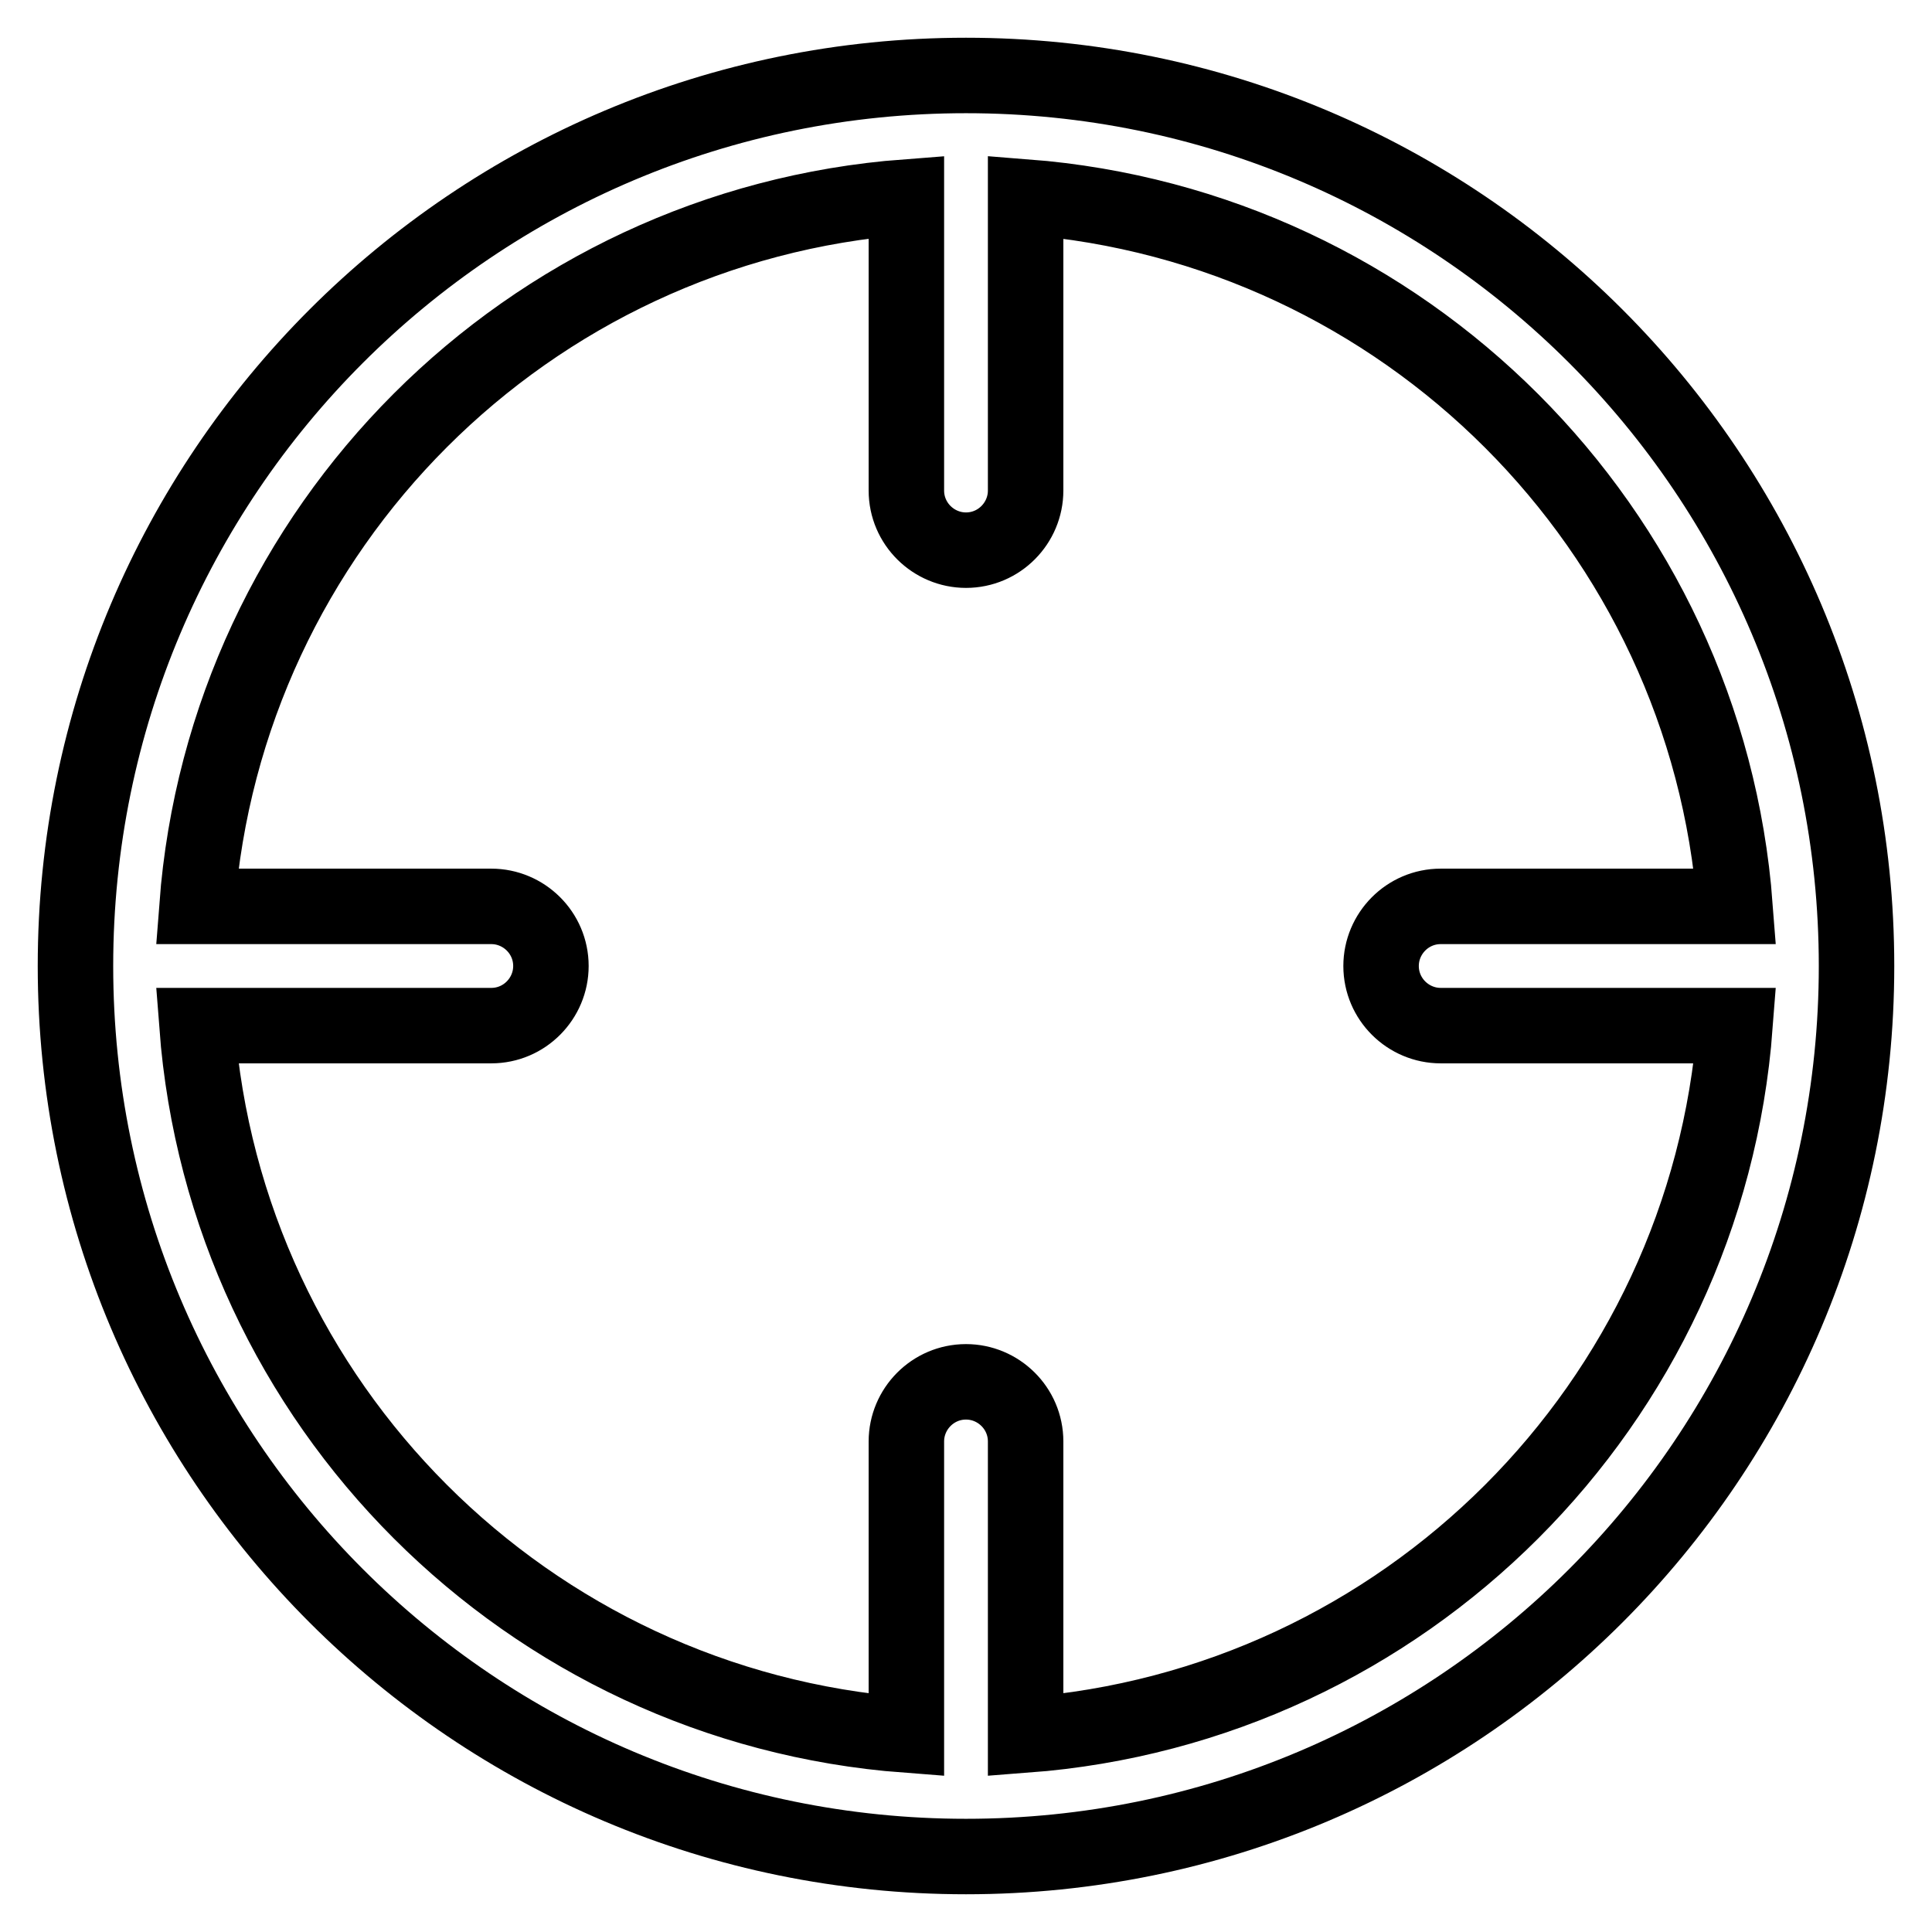<?xml version="1.0" encoding="utf-8"?>
<!-- Svg Vector Icons : http://www.onlinewebfonts.com/icon -->
<!DOCTYPE svg PUBLIC "-//W3C//DTD SVG 1.1//EN" "http://www.w3.org/Graphics/SVG/1.1/DTD/svg11.dtd">
<svg version="1.1" xmlns="http://www.w3.org/2000/svg" xmlns:xlink="http://www.w3.org/1999/xlink" x="0px" y="0px" viewBox="0 0 256 256" enable-background="new 0 0 256 256" xml:space="preserve">
<g><g><path stroke-width="10" fill-opacity="0" stroke="#000000"  d="M128,246c-65.2,0-118-52.8-118-118C10,62.8,62.8,10,128,10c65.2,0,118,52.8,118,118C246,193.2,193.2,246,128,246z M135.9,26.1v38.9c0,4.3-3.5,7.9-7.9,7.9c-4.3,0-7.9-3.5-7.9-7.9V26.1c-50.2,3.8-90.2,43.8-94,94h39c4.3,0,7.9,3.5,7.9,7.9c0,4.3-3.5,7.9-7.9,7.9h-39c3.8,50.2,43.8,90.2,94,94v-38.9c0-4.3,3.5-7.9,7.9-7.9c4.3,0,7.9,3.5,7.9,7.9v38.9c50.2-3.8,90.2-43.8,94-94h-39c-4.3,0-7.9-3.5-7.9-7.9c0-4.3,3.5-7.9,7.9-7.9h39C226.1,70,186.1,30,135.9,26.1z"/></g></g>
</svg>